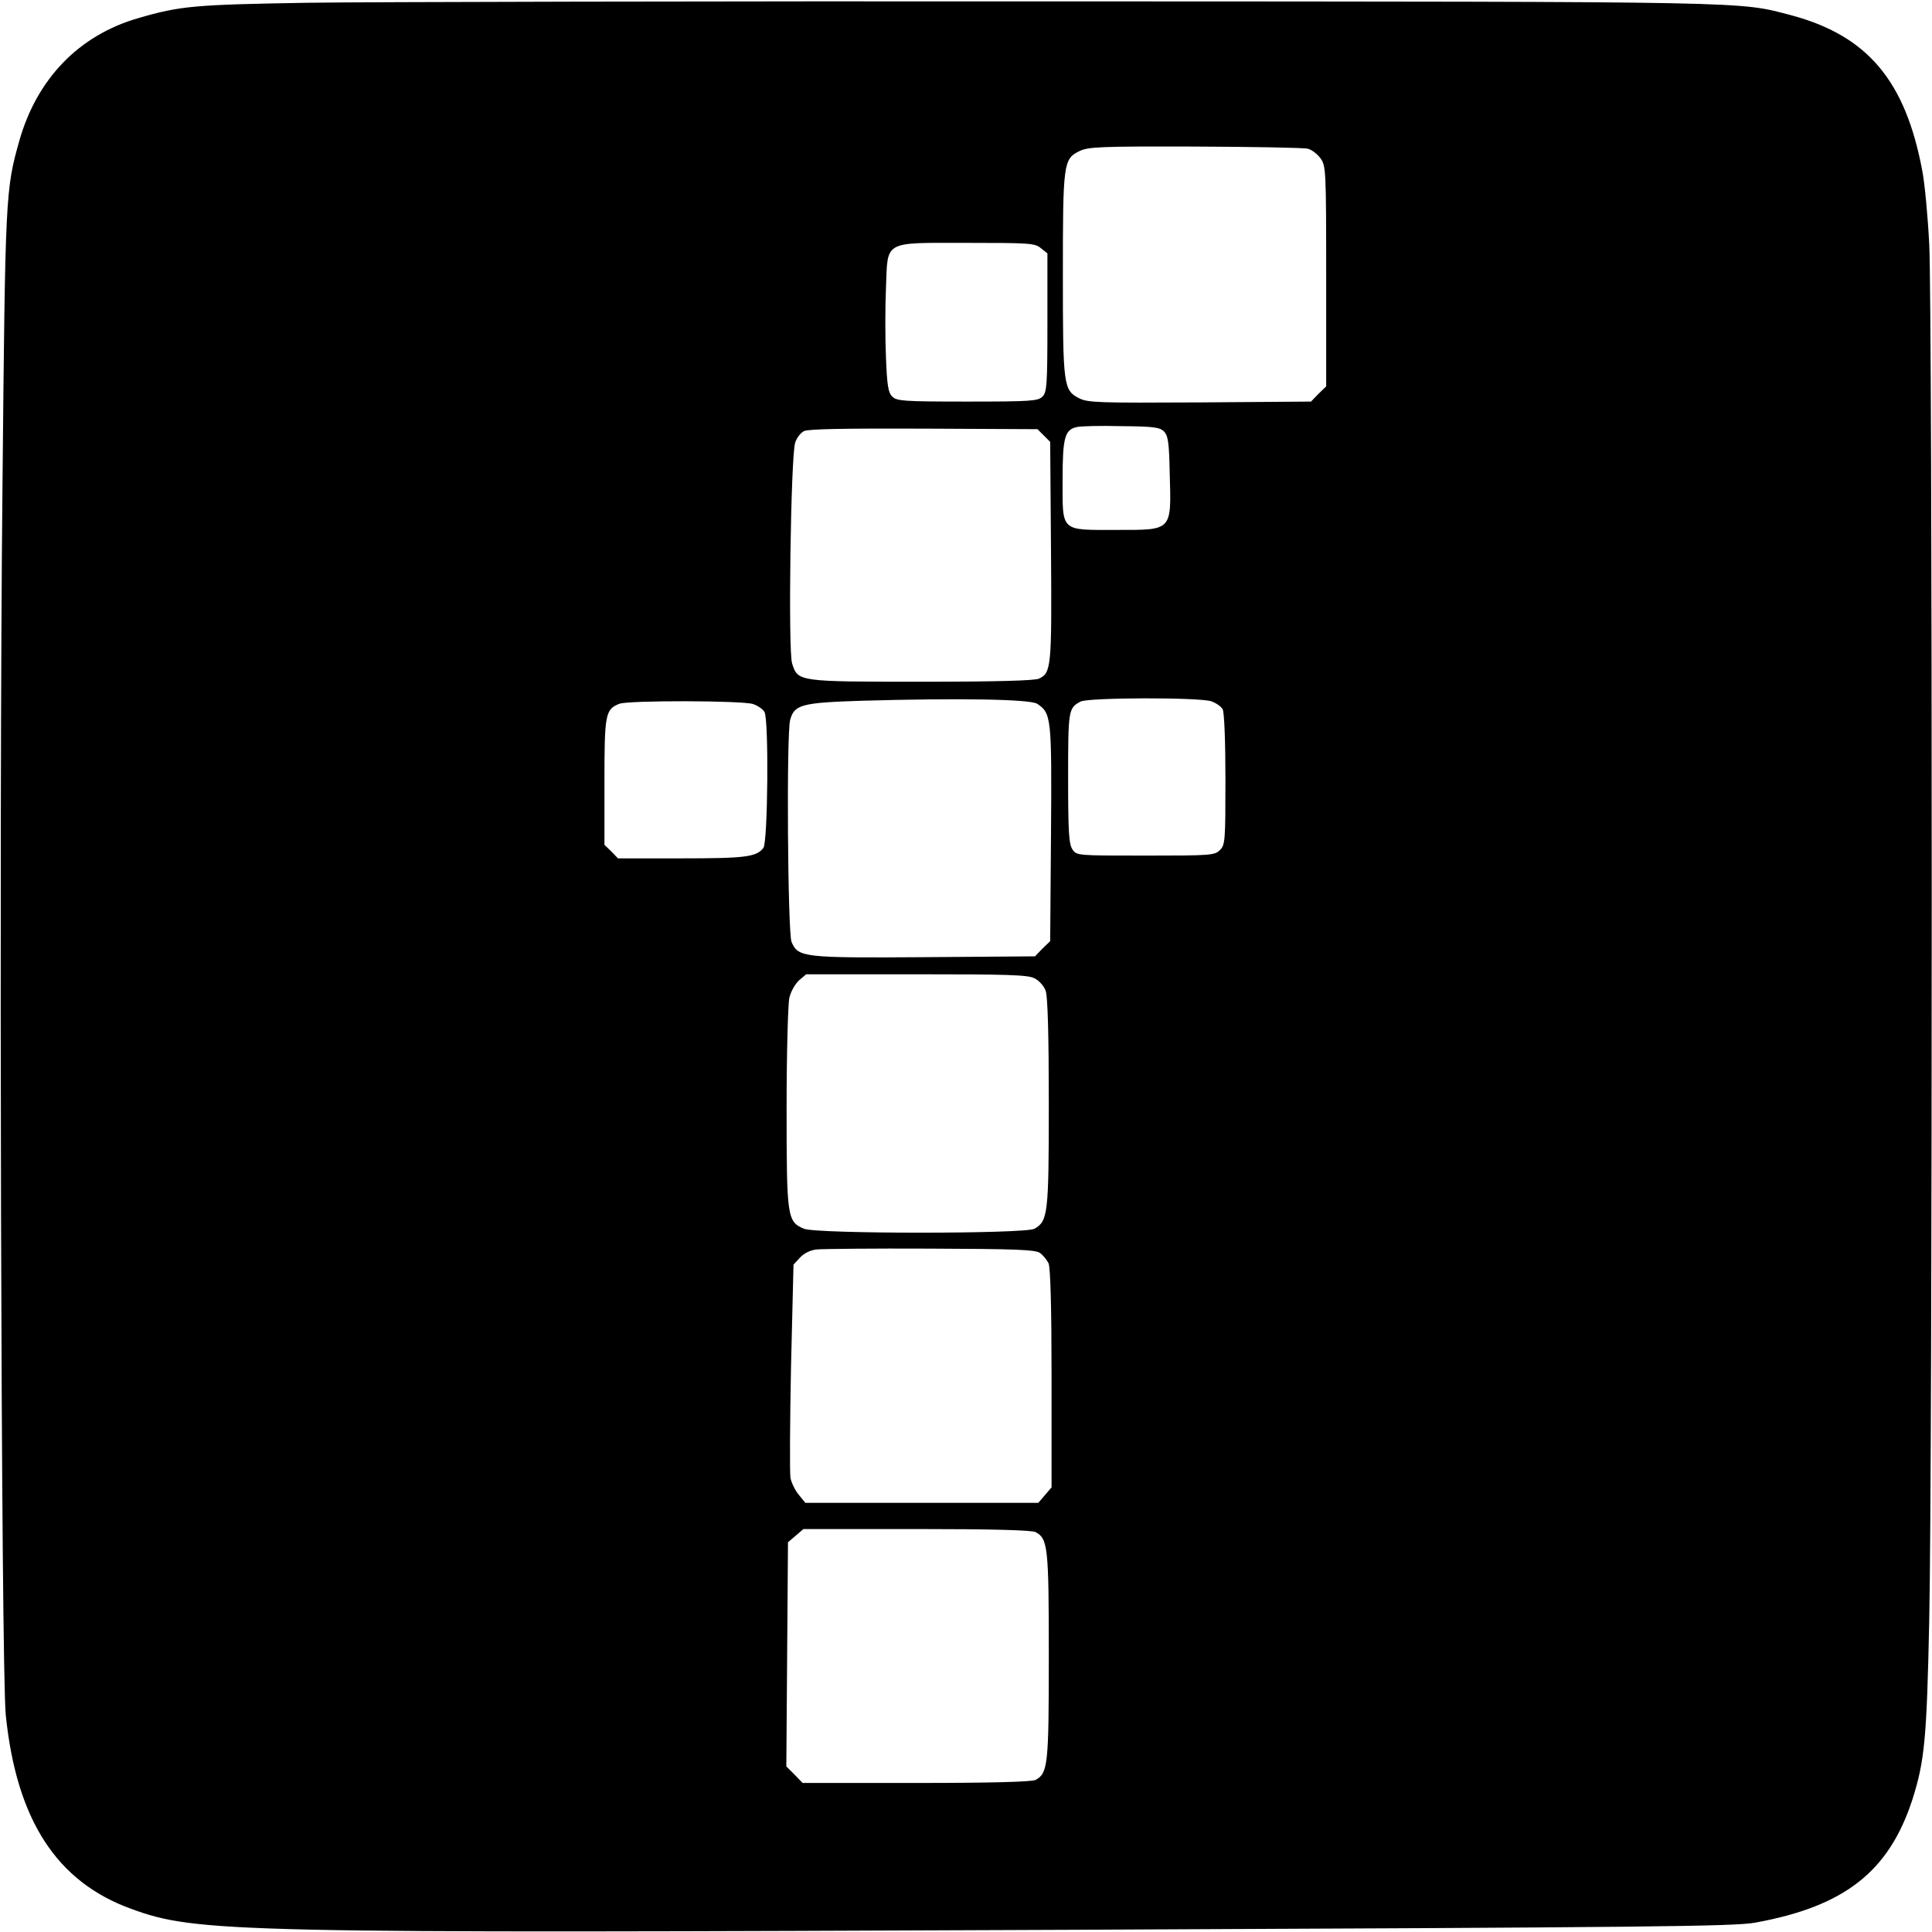 <?xml version="1.0" standalone="no"?>
<!DOCTYPE svg PUBLIC "-//W3C//DTD SVG 20010904//EN"
 "http://www.w3.org/TR/2001/REC-SVG-20010904/DTD/svg10.dtd">
<svg version="1.0" xmlns="http://www.w3.org/2000/svg"
 width="700pt" height="700pt" viewBox="0 0 700 700"
 preserveAspectRatio="xMidYMid meet">
<g transform="translate(0,700) scale(0.1,-0.1)"
fill="#000000" stroke="none">
<path d="M1115 6990 c-411 -7 -461 -11 -615 -56 -214 -62 -366 -219 -430 -444
-50 -178 -51 -194 -61 -1250 -13 -1241 -5 -4297 12 -4455 39 -379 184 -603
454 -701 238 -87 363 -89 3410 -76 2098 9 2400 12 2475 26 324 59 484 185 569
446 44 139 52 217 61 650 12 561 12 4758 0 4985 -5 99 -16 218 -25 265 -61
328 -199 491 -476 565 -193 50 -101 49 -2614 50 -1298 1 -2540 -2 -2760 -5z
m3624 -529 c13 -3 34 -19 45 -34 20 -28 21 -38 21 -428 l0 -399 -28 -27 -27
-28 -403 -3 c-368 -2 -405 -1 -437 15 -57 29 -59 46 -59 448 0 402 2 419 59
447 32 16 72 18 420 17 212 -1 396 -4 409 -8z m-968 -360 l24 -19 0 -251 c0
-227 -2 -252 -18 -268 -16 -16 -41 -18 -272 -18 -231 0 -256 2 -272 18 -15 14
-19 41 -23 142 -3 69 -3 182 0 251 7 175 -13 164 295 164 224 0 245 -1 266
-19z m446 -664 c15 -15 19 -40 21 -148 6 -215 12 -209 -194 -209 -204 0 -194
-9 -194 183 0 153 8 181 53 190 12 3 84 5 159 3 117 -1 140 -4 155 -19z m-435
-15 l23 -23 3 -396 c3 -422 1 -441 -44 -462 -17 -7 -149 -11 -425 -11 -448 0
-448 0 -469 66 -15 44 -5 749 11 800 5 17 20 36 32 42 15 8 154 10 434 9 l412
-2 23 -23z m-24 -972 c51 -34 53 -48 50 -470 l-3 -390 -28 -27 -27 -28 -400
-3 c-439 -3 -458 -1 -482 55 -14 32 -19 758 -5 805 15 55 42 62 257 69 351 10
612 6 638 -11z m631 9 c17 -6 36 -19 41 -29 6 -11 10 -120 10 -254 0 -223 -1
-237 -20 -256 -19 -19 -33 -20 -269 -20 -247 0 -250 0 -265 22 -13 19 -16 61
-16 258 0 247 1 255 45 278 27 15 431 16 474 1z m-1660 -10 c17 -6 36 -19 41
-29 16 -29 12 -471 -4 -492 -25 -33 -65 -38 -297 -38 l-230 0 -24 25 -25 24 0
228 c0 245 3 263 54 283 32 13 447 12 485 -1z m1020 -994 c16 -8 34 -28 40
-46 7 -21 11 -158 11 -406 0 -402 -3 -427 -52 -455 -34 -19 -789 -19 -835 0
-61 26 -63 40 -63 439 0 197 5 376 10 398 5 22 21 50 35 63 l26 22 400 0 c332
0 405 -2 428 -15z m18 -994 c12 -8 26 -26 32 -38 7 -16 11 -159 11 -418 l0
-394 -24 -28 -24 -28 -422 0 -422 0 -23 28 c-13 15 -27 43 -31 62 -3 19 -2
201 2 404 l9 369 24 26 c14 15 38 27 60 29 20 2 205 4 411 3 309 -1 379 -4
397 -15z m-15 -1012 c45 -24 48 -55 48 -449 0 -394 -3 -425 -48 -449 -14 -7
-157 -11 -432 -11 l-412 0 -29 30 -30 30 3 406 3 406 28 24 28 24 410 0 c275
0 417 -4 431 -11z"/>
</g>
</svg>
